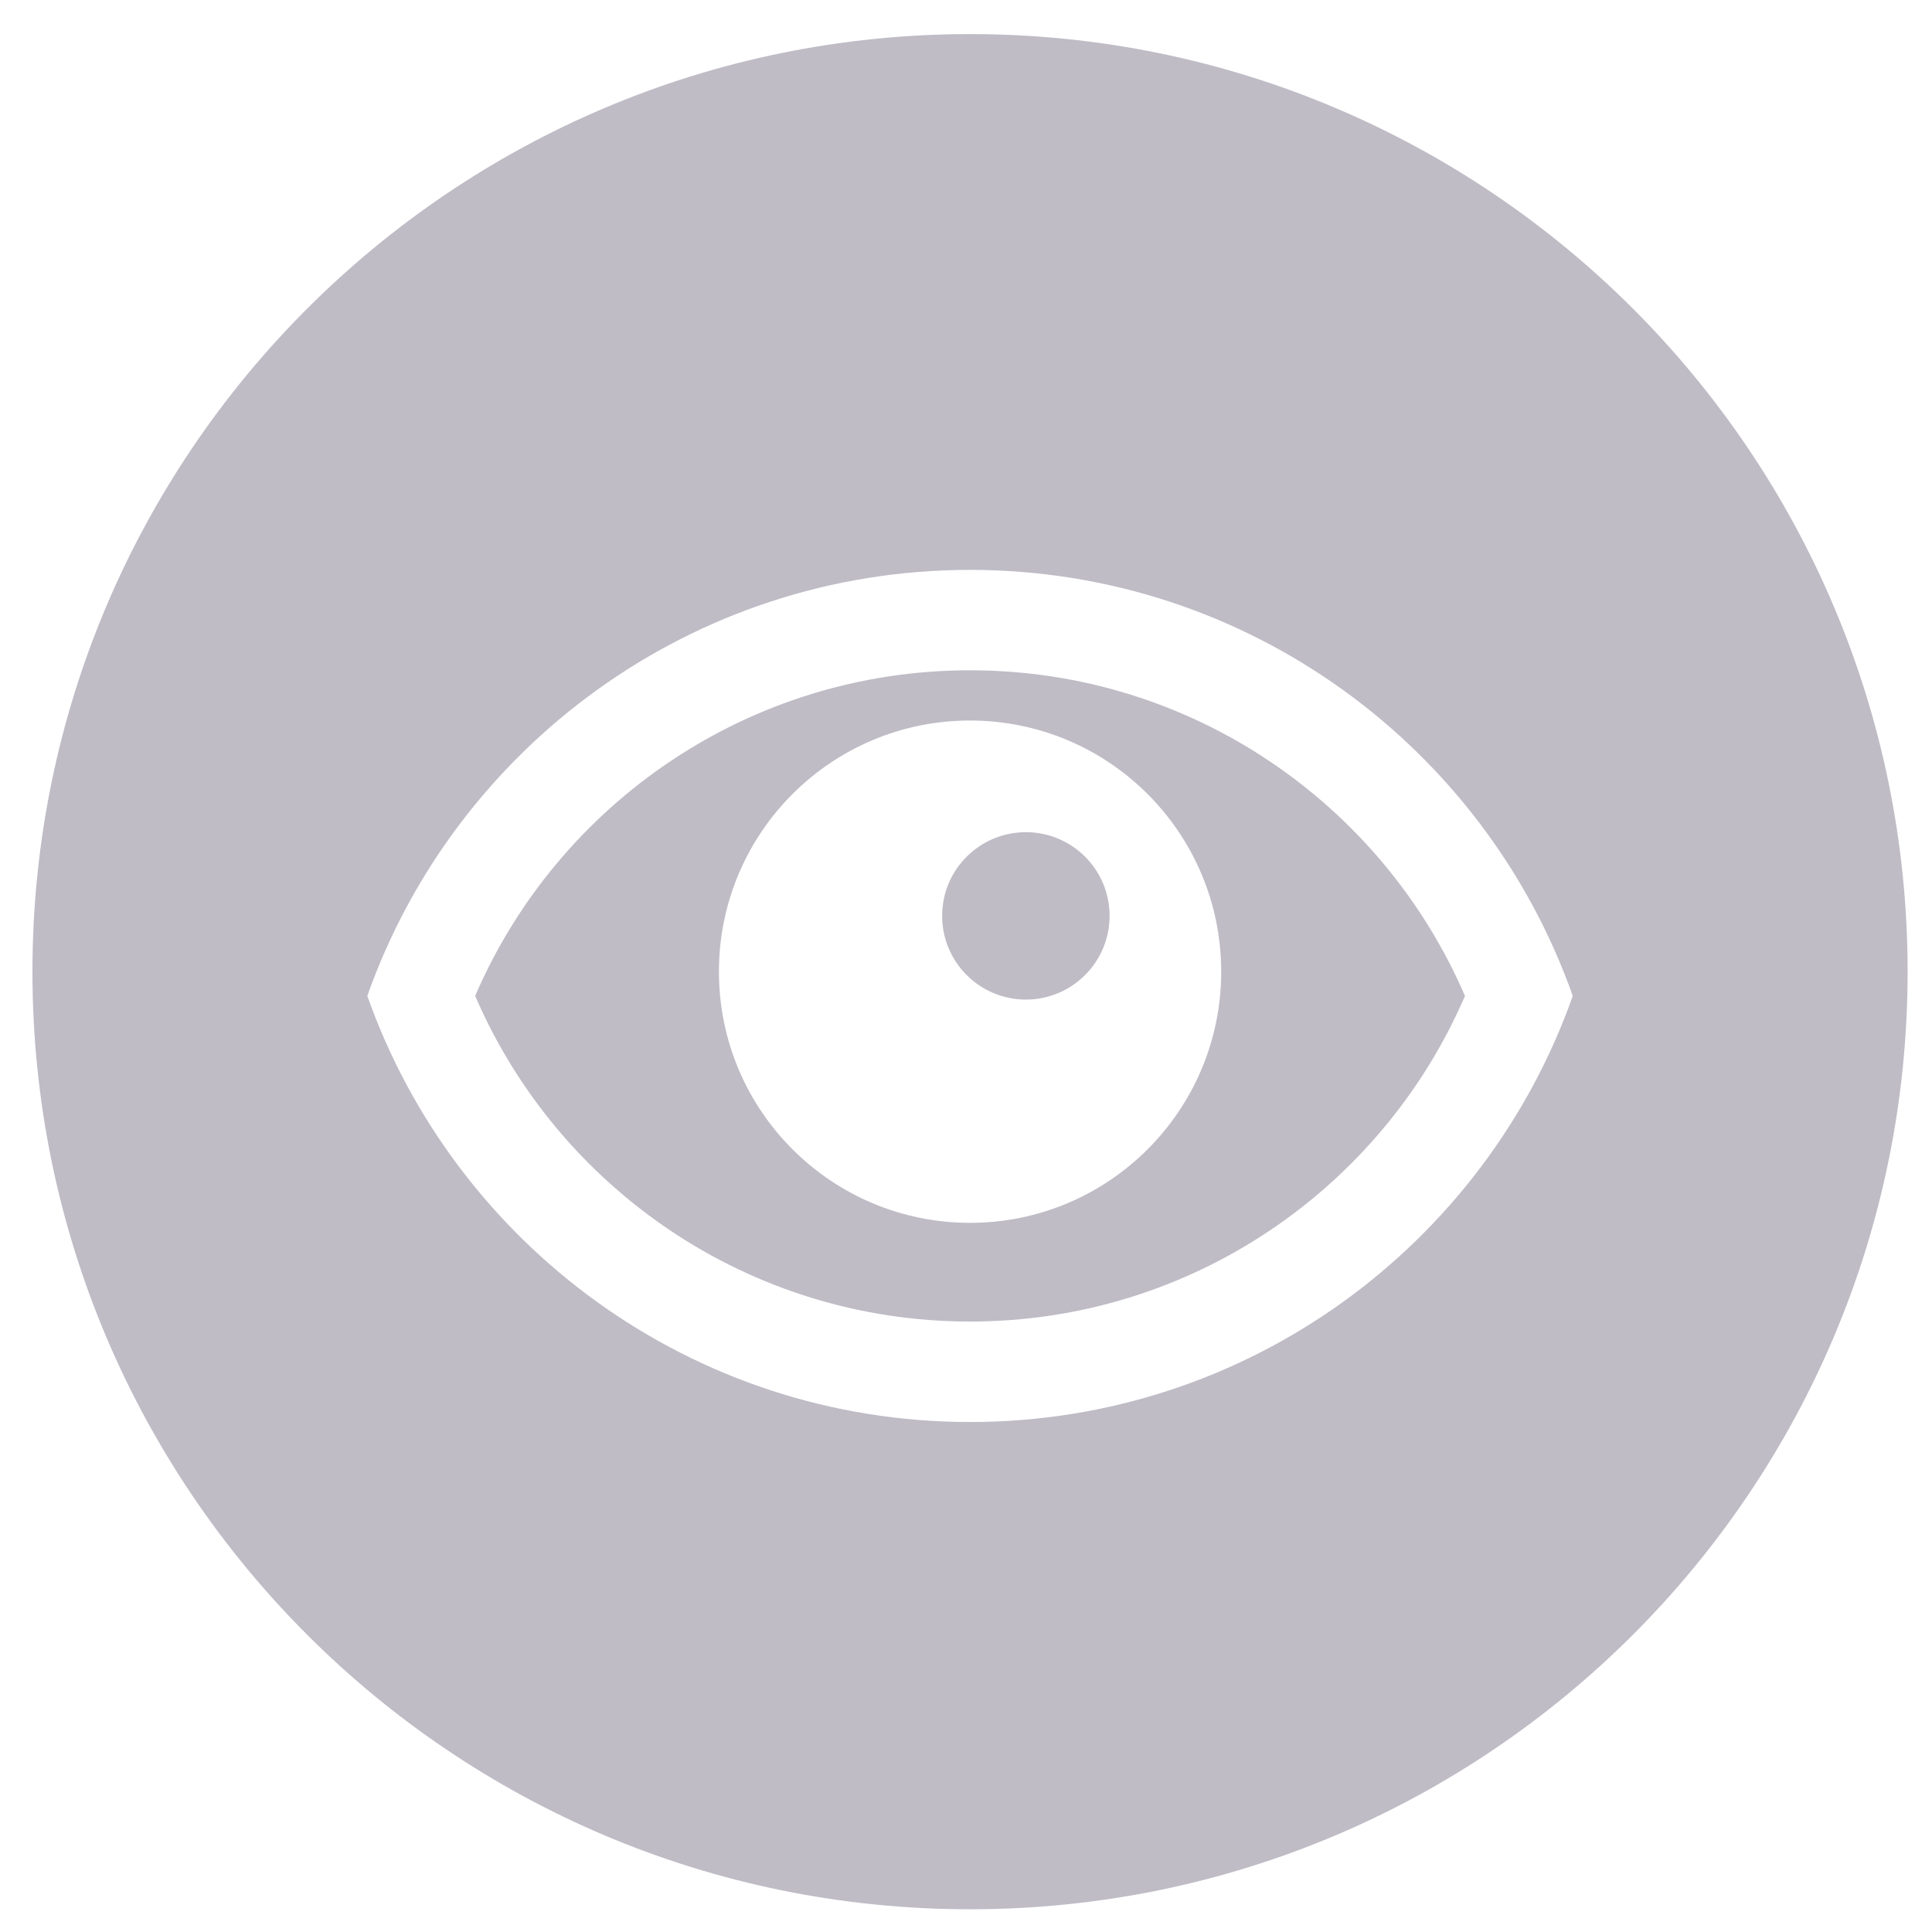 <svg width="34" height="34" viewBox="0 0 34 34" fill="none" xmlns="http://www.w3.org/2000/svg">
<path opacity="0.6" fill-rule="evenodd" clip-rule="evenodd" d="M33.571 17.1C33.571 26.213 26.184 33.6 17.071 33.6C7.959 33.6 0.571 26.213 0.571 17.1C0.571 7.987 7.959 0.6 17.071 0.6C26.184 0.6 33.571 7.987 33.571 17.1ZM8.362 17.526C9.815 20.899 13.17 23.257 17.071 23.257C20.972 23.257 24.327 20.9 25.781 17.527C24.327 14.154 20.972 11.796 17.071 11.796C13.17 11.796 9.815 14.154 8.362 17.526ZM27.678 17.527C26.134 13.159 21.968 10.029 17.071 10.029C12.174 10.029 8.008 13.158 6.464 17.526C8.008 21.895 12.174 25.025 17.071 25.025C21.968 25.025 26.134 21.895 27.678 17.527ZM21.491 17.1C21.491 19.541 19.512 21.52 17.071 21.52C14.63 21.52 12.652 19.541 12.652 17.1C12.652 14.659 14.63 12.68 17.071 12.68C19.512 12.68 21.491 14.659 21.491 17.1ZM19.527 16.118C19.527 16.931 18.867 17.591 18.054 17.591C17.24 17.591 16.58 16.931 16.58 16.118C16.58 15.304 17.24 14.645 18.054 14.645C18.867 14.645 19.527 15.304 19.527 16.118Z" fill="#958FA0"/>
</svg>

